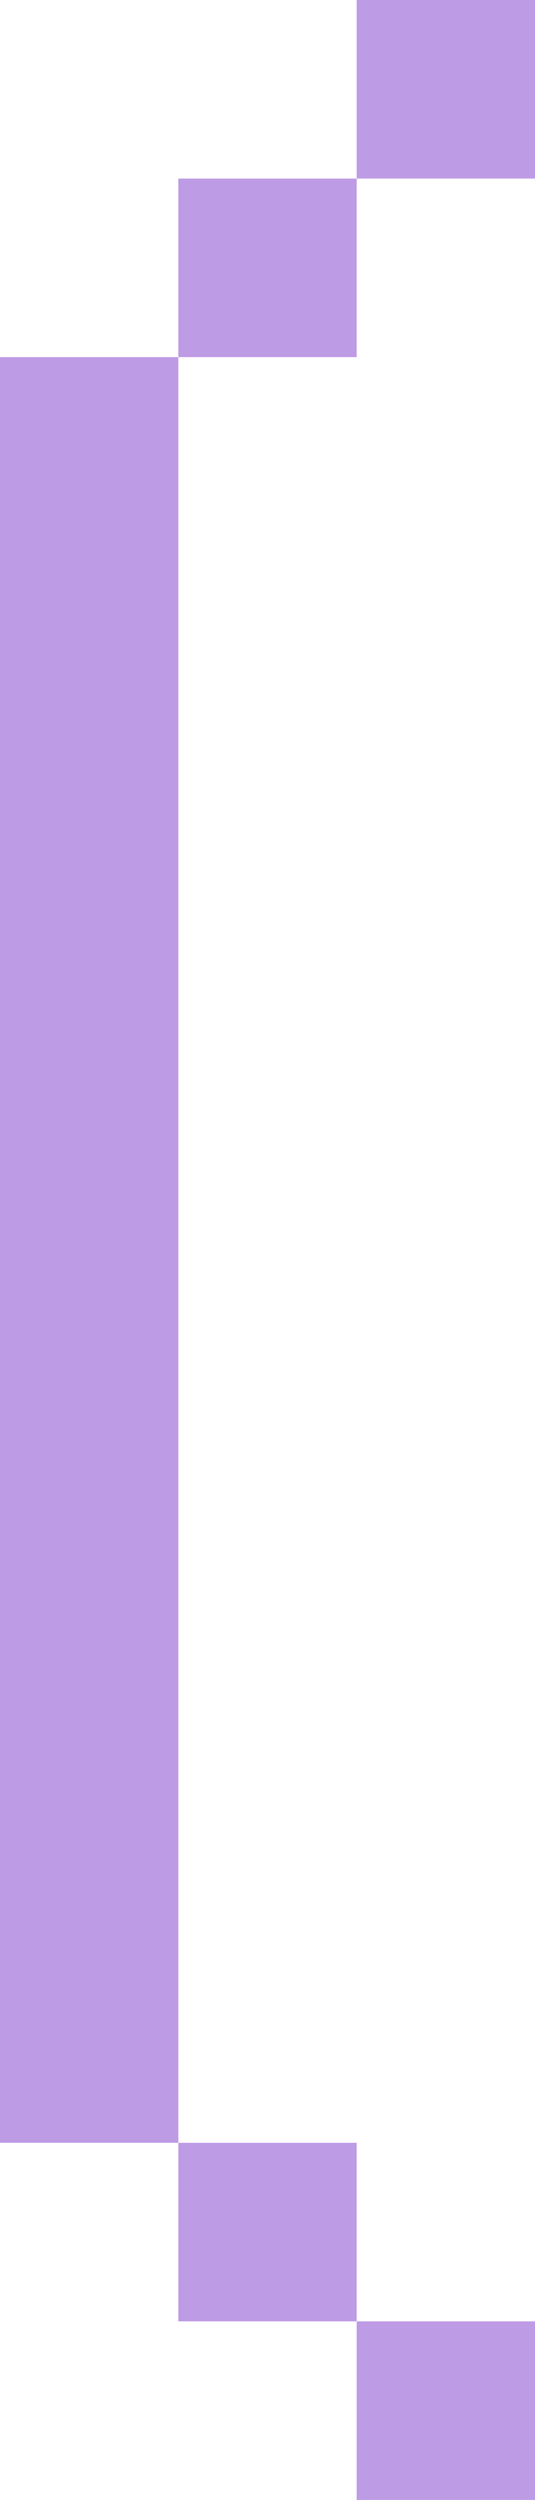 <svg width="30" height="140" viewBox="0 0 30 140" fill="none" xmlns="http://www.w3.org/2000/svg">
<rect width="10" height="10" transform="matrix(-1 0 0 1 30 0)" fill="#BE9BE5"/>
<rect width="10" height="10" transform="matrix(-1 0 0 1 20 120)" fill="#BE9BE5"/>
<rect width="10" height="10" transform="matrix(-1 0 0 1 30 130)" fill="#BE9BE5"/>
<rect width="10" height="10" transform="matrix(-1 0 0 1 20 10)" fill="#BE9BE5"/>
<rect width="10" height="100" transform="matrix(-1 0 0 1 10 20)" fill="#BE9BE5"/>
</svg>
